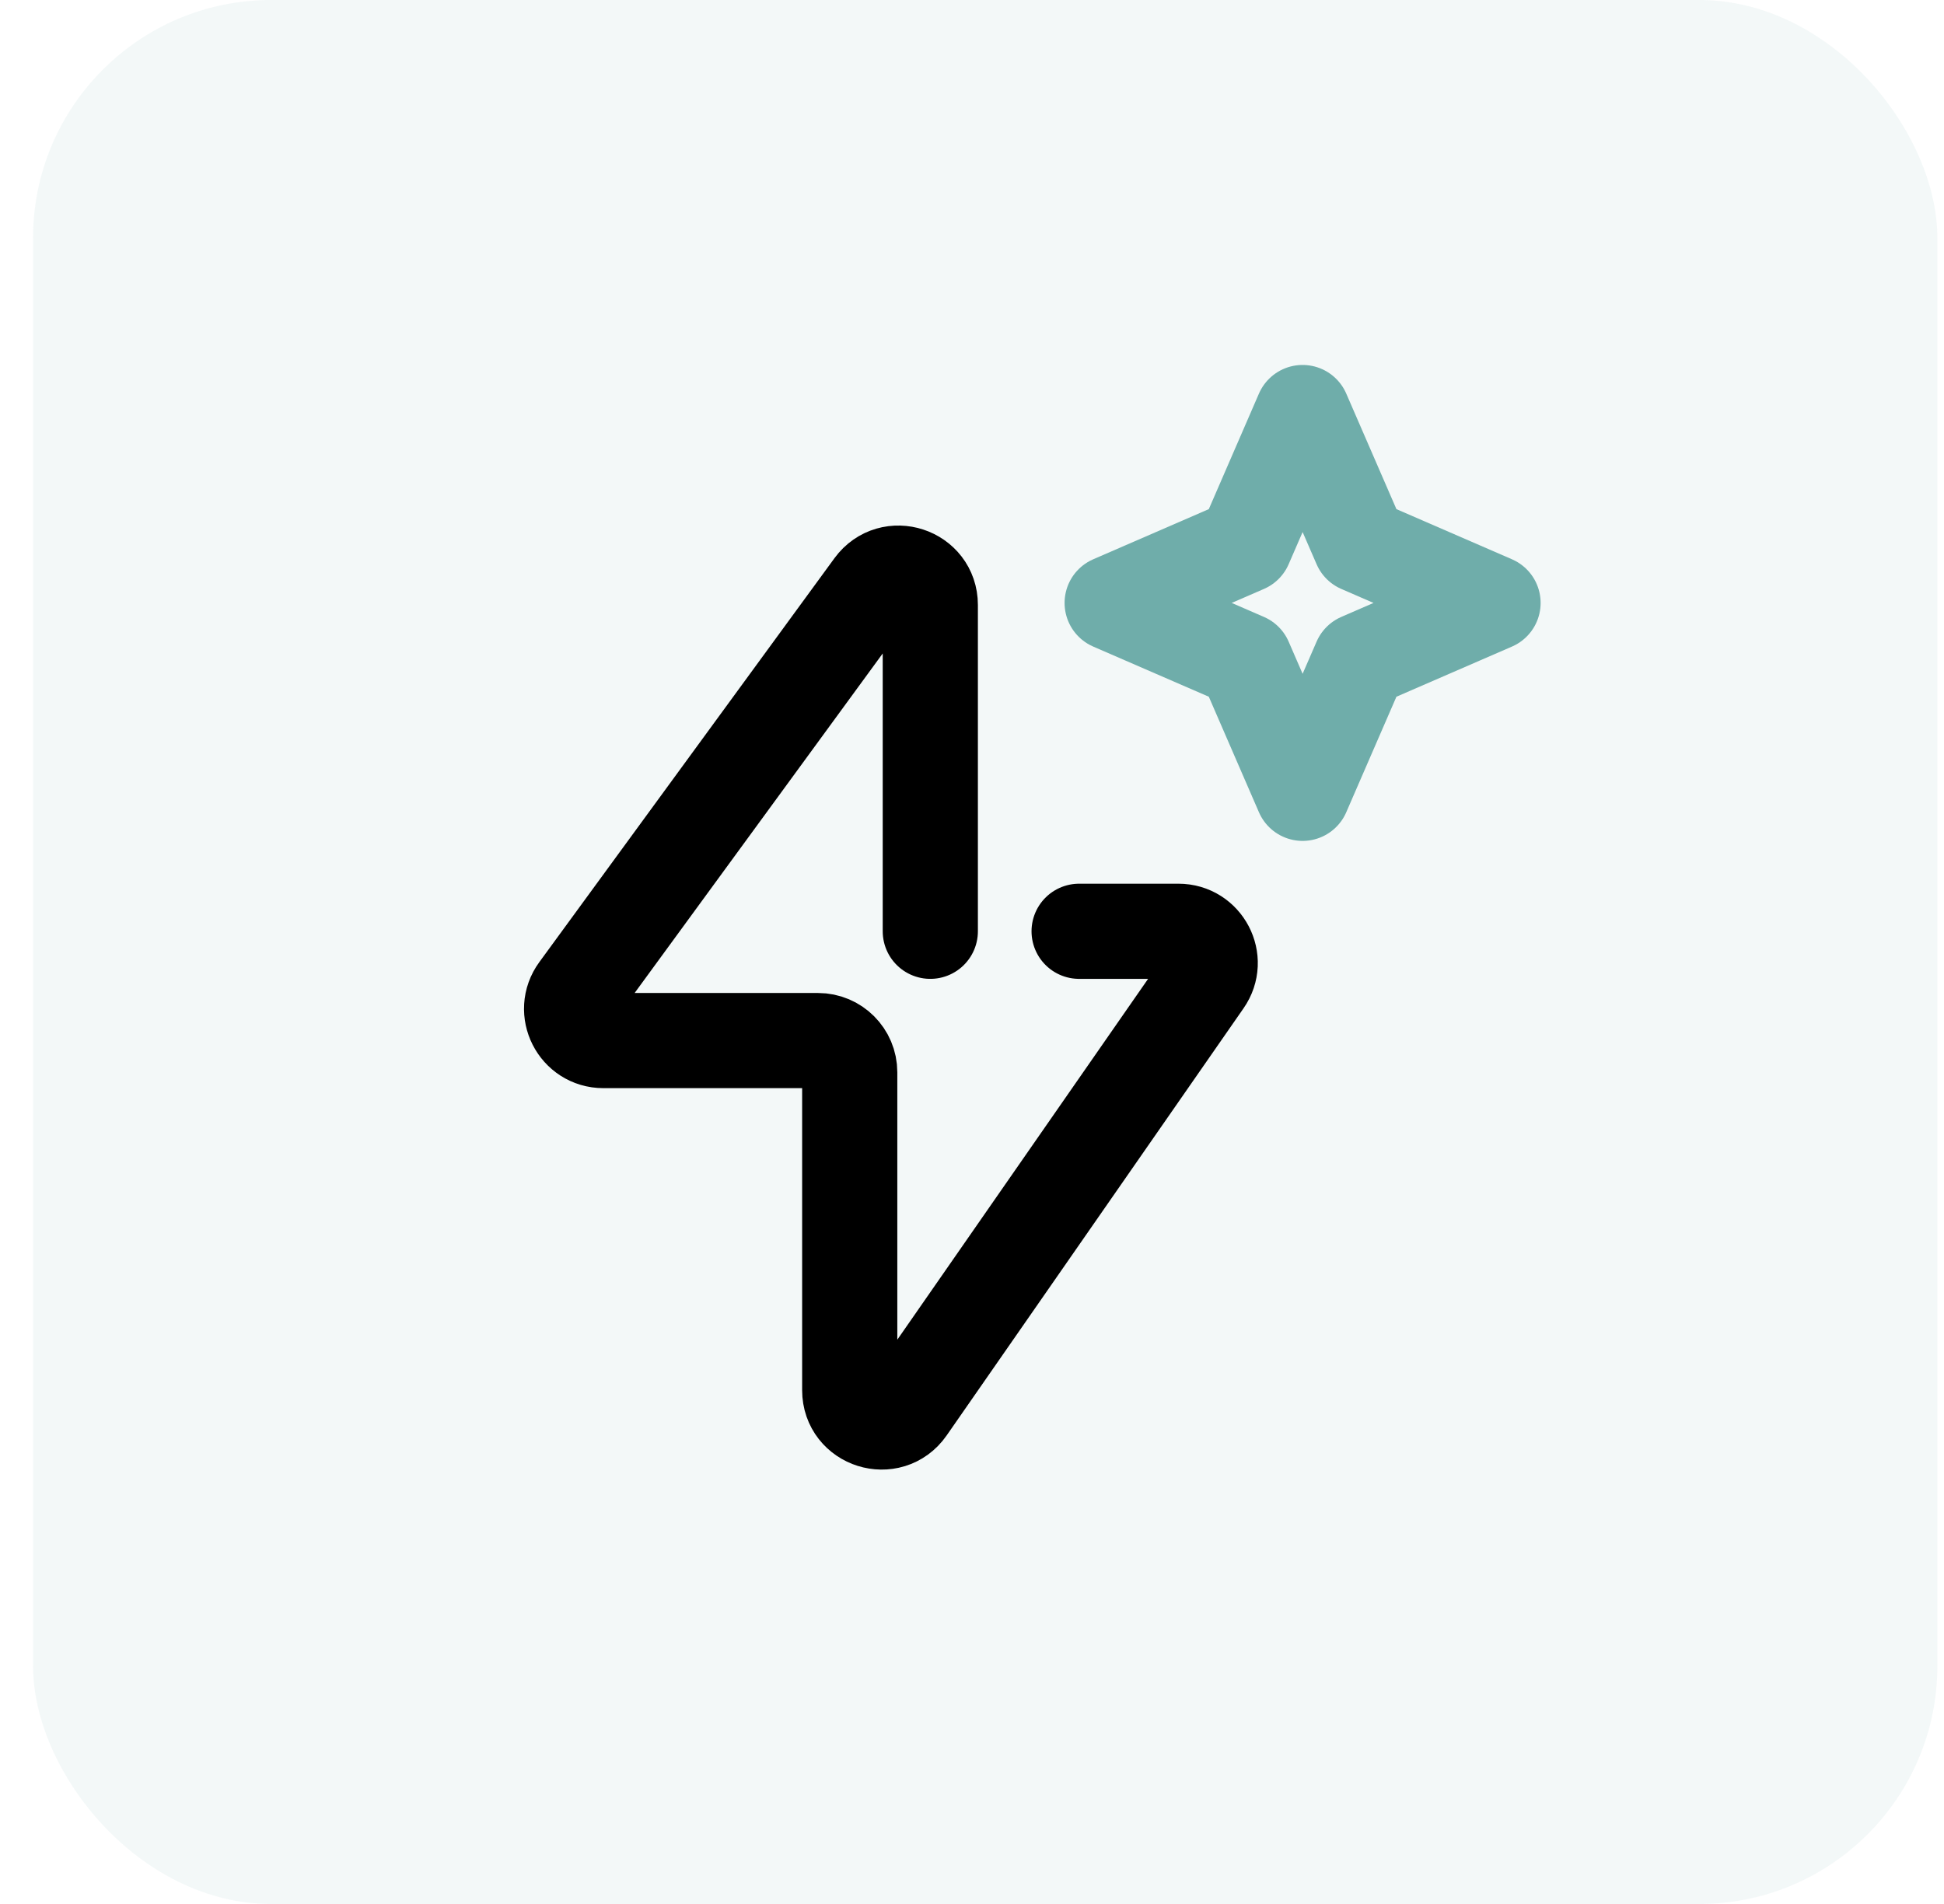 <svg width="49" height="48" viewBox="0 0 49 48" fill="none" xmlns="http://www.w3.org/2000/svg">
<rect opacity="0.08" x="0.833" width="48" height="48" rx="6" fill="#6FADAA"/>
<path d="M23.449 23.478V15.25C23.449 14.476 22.46 14.154 22.003 14.778L14.563 24.962C14.177 25.49 14.554 26.233 15.208 26.233H20.618C21.06 26.233 21.418 26.591 21.418 27.033L21.418 35.048C21.418 35.831 22.427 36.148 22.875 35.505L30.36 24.734C30.729 24.203 30.349 23.478 29.704 23.478H27.2" stroke="black" stroke-width="2.399" stroke-linecap="round" stroke-linejoin="round"/>
<path d="M32.833 10.4L34.286 13.747L37.633 15.2L34.286 16.653L32.833 20L31.381 16.653L28.033 15.2L31.381 13.747L32.833 10.4Z" stroke="#6FADAA" stroke-width="2.399" stroke-linejoin="round"/>
</svg>
